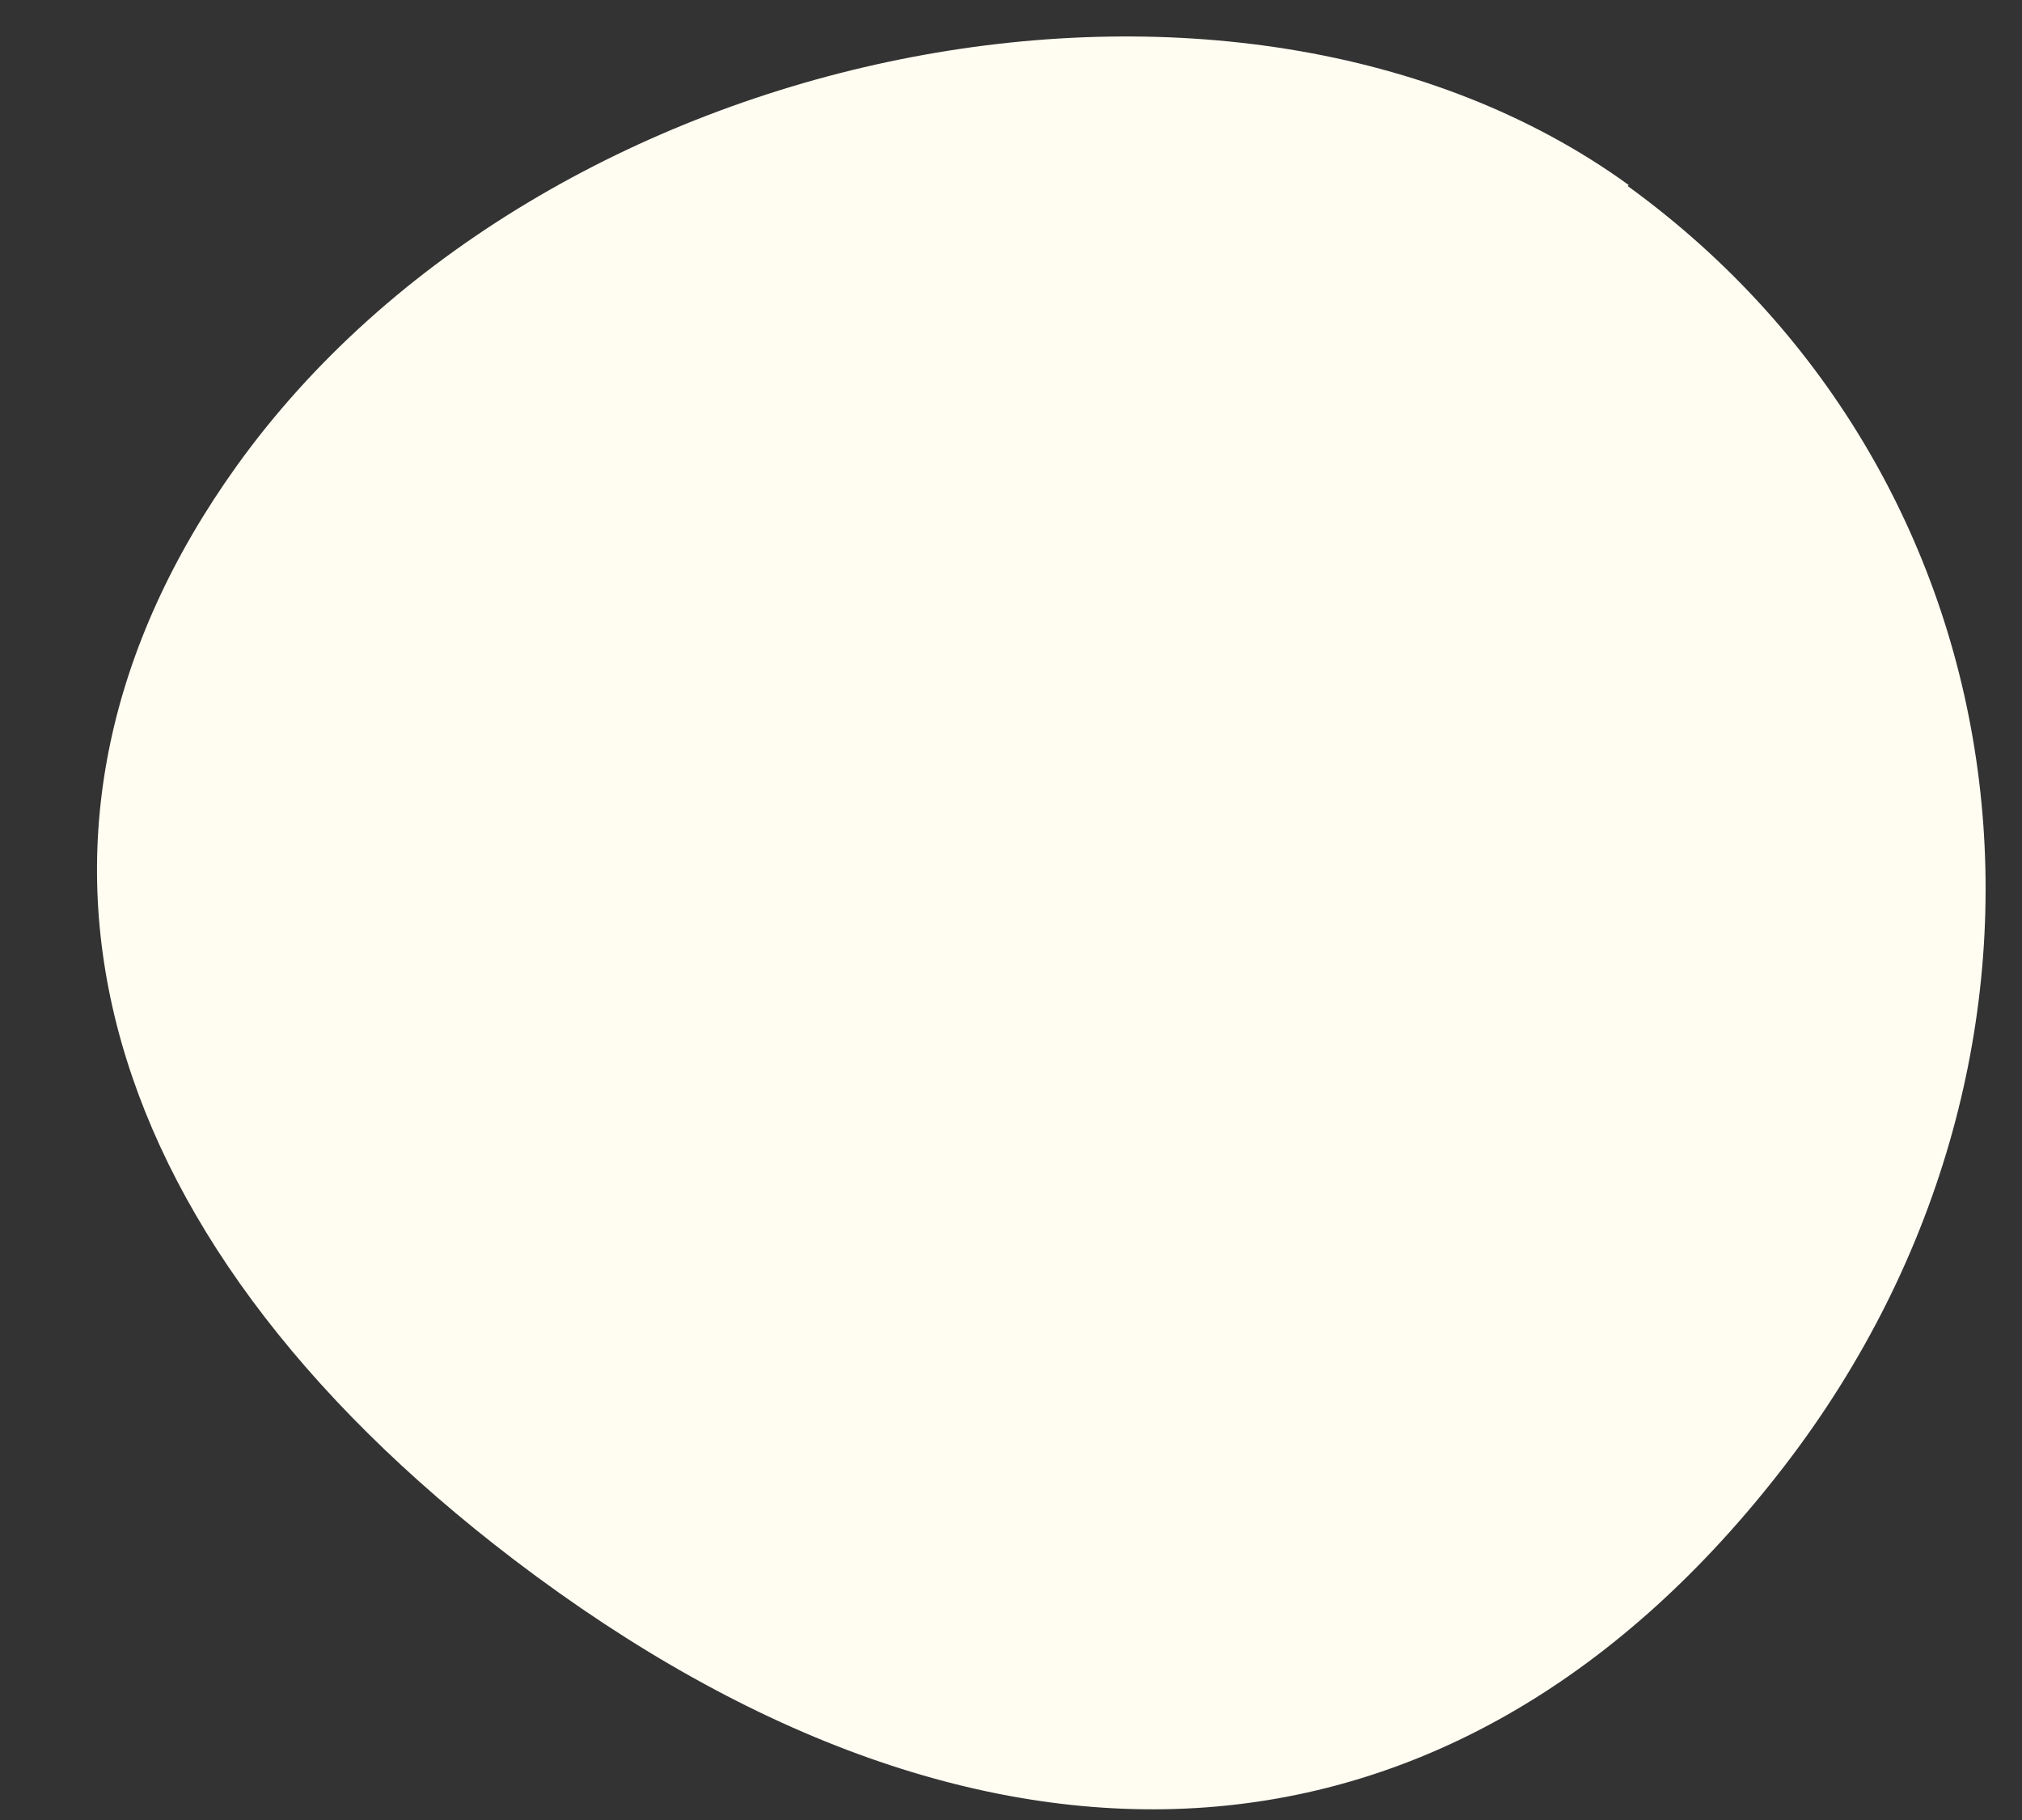 <svg width="20" height="18" viewBox="0 0 20 18" fill="none" xmlns="http://www.w3.org/2000/svg">
<rect x="0" y="0" width="20" height="18" fill="#333333" stroke="none"/>
<path d="M16.11 1.83C12.23 -0.98 5.36 0.4 2.34 4.61C-0.21 8.17 0.81 12.169 5.09 15.43C9.81 19.02 14.44 18.669 17.65 14.499C20.82 10.38 20.13 4.76 16.1 1.84L16.11 1.83Z" fill="#FFFDF2"/>
</svg>
